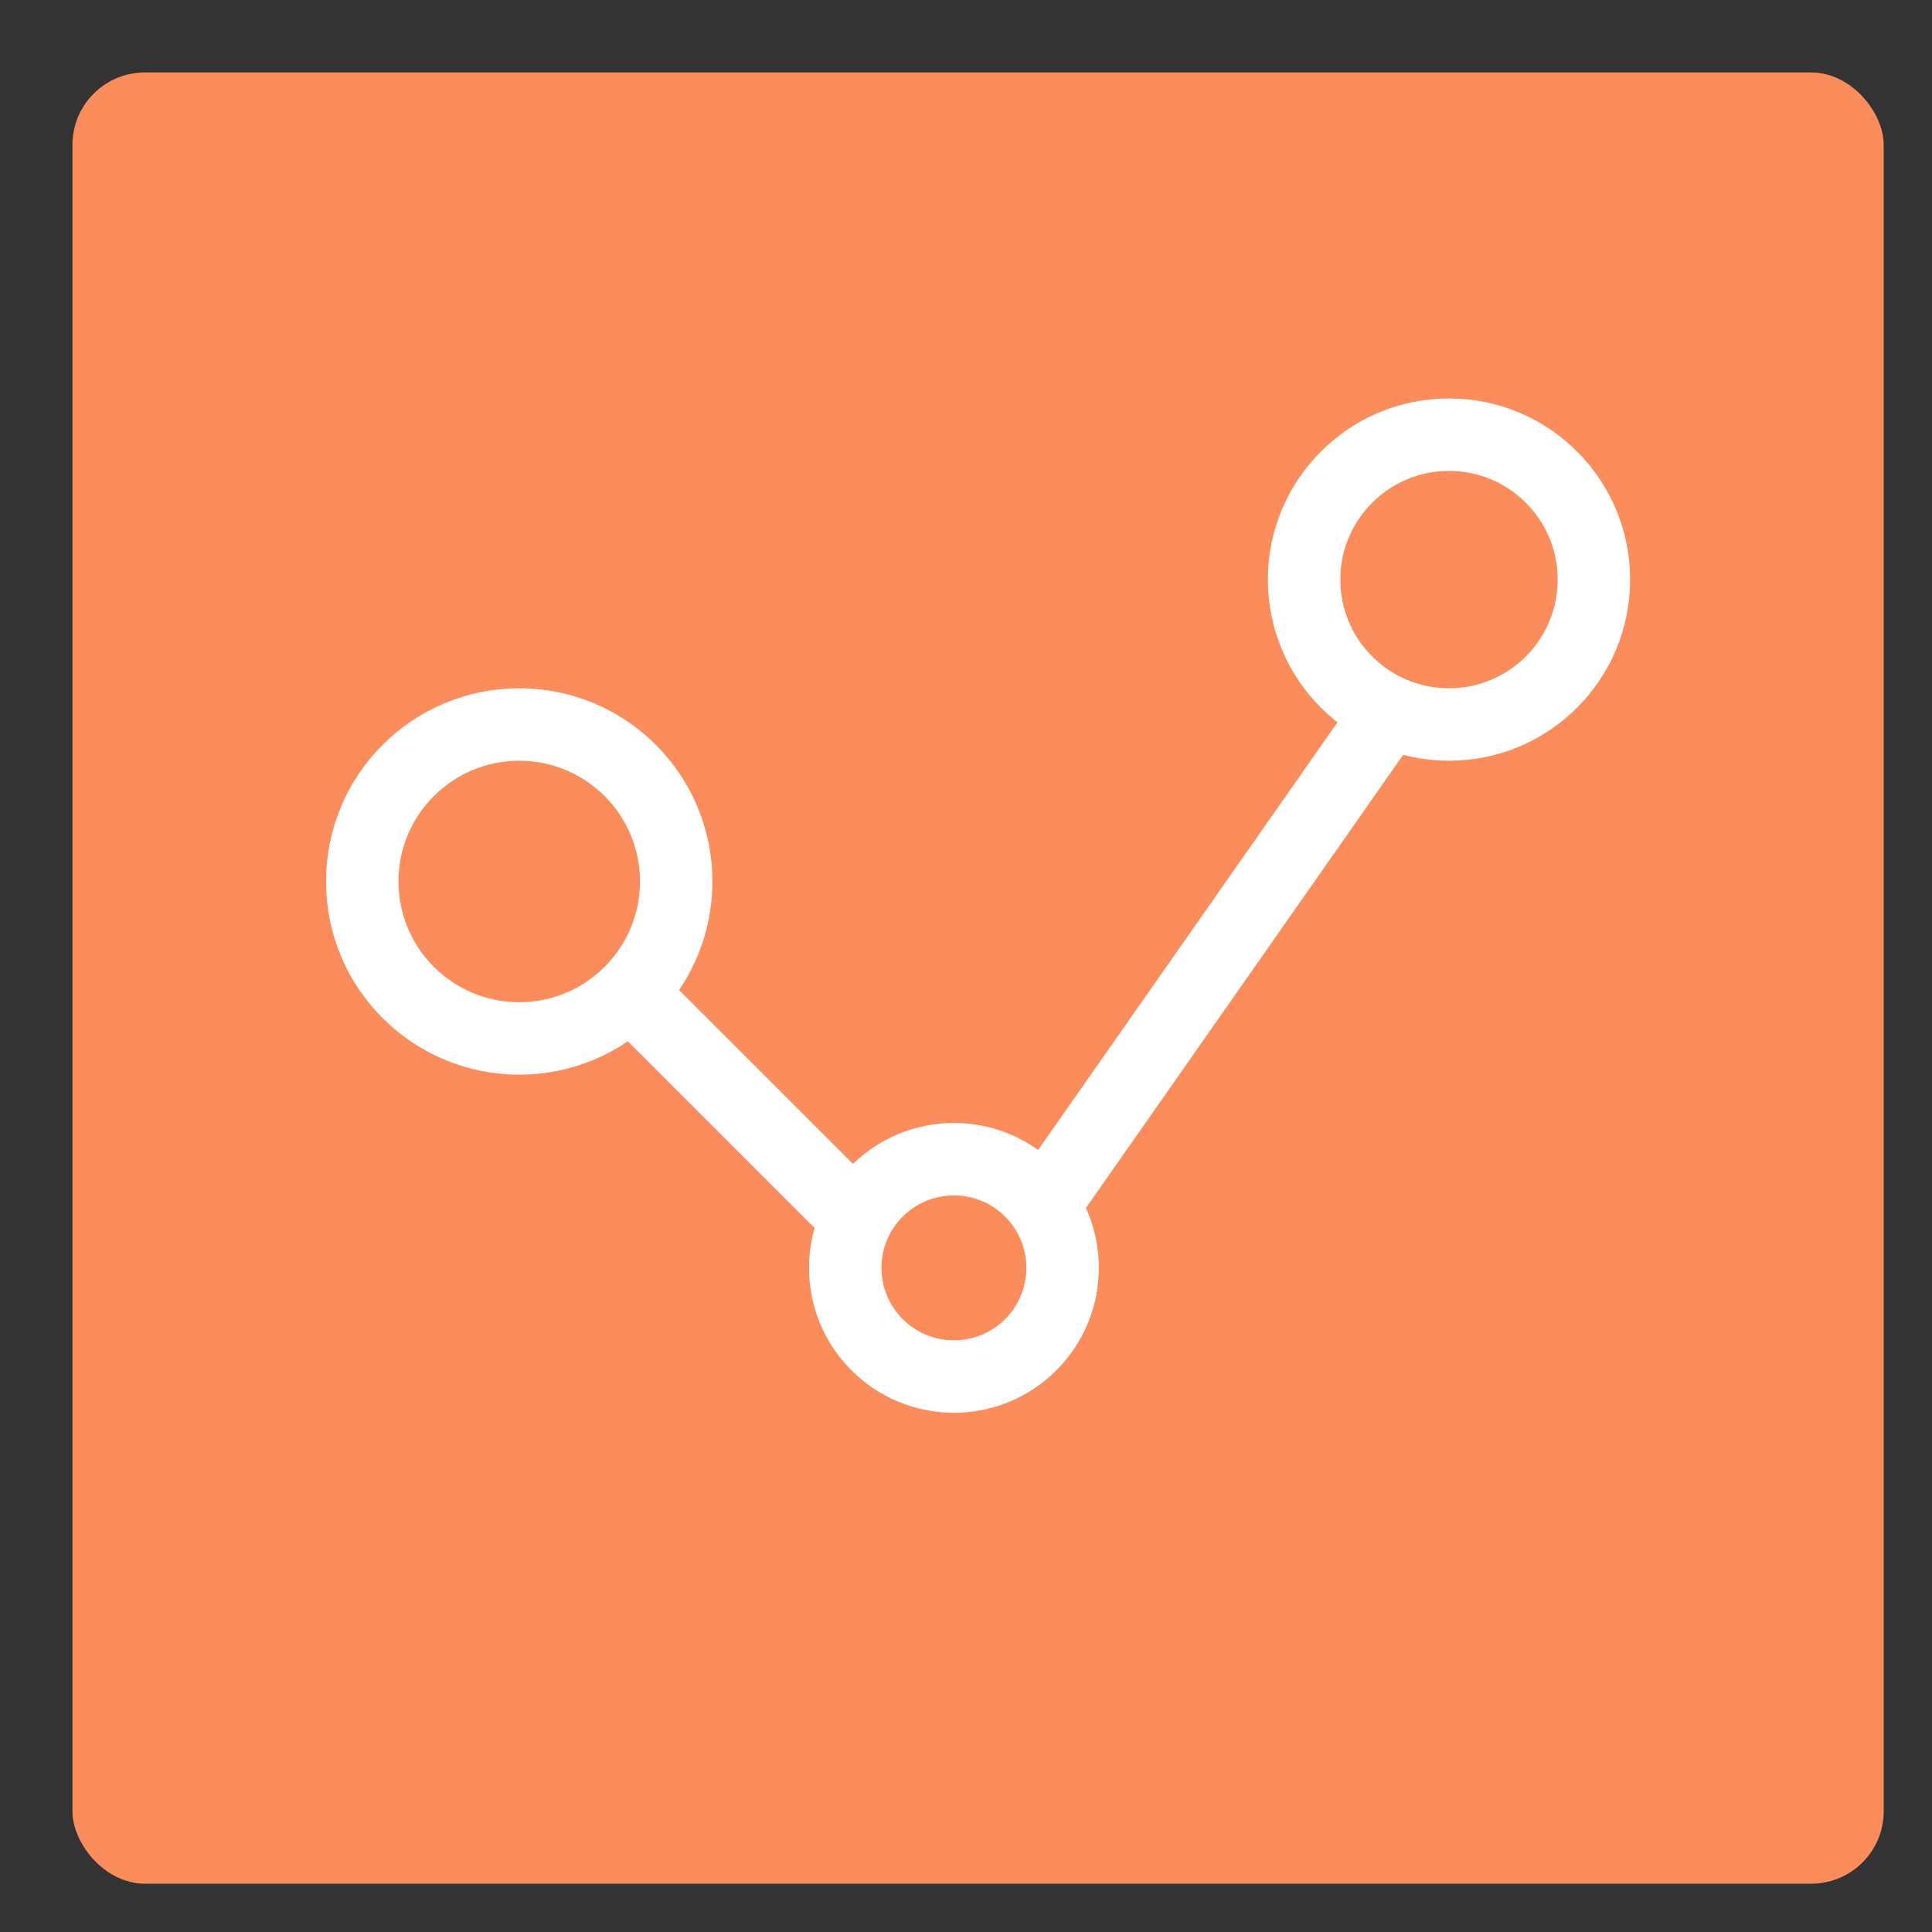 <?xml version="1.0" encoding="UTF-8" standalone="no"?>
<svg width="80px" height="80px" viewBox="0 0 80 80" version="1.1" xmlns="http://www.w3.org/2000/svg" xmlns:xlink="http://www.w3.org/1999/xlink">
    <rect x="0" y="0" width="80" height="80" fill="#333333" stroke="none"/>
    <!-- Generator: Sketch 41.2 (35397) - http://www.bohemiancoding.com/sketch -->
    <title>Artboard Copy</title>
    <desc>Created with Sketch.</desc>
    <defs></defs>
    <g id="Page-1" stroke="none" stroke-width="1" fill="none" fill-rule="evenodd">
        <g id="Artboard-Copy">
            <g id="default-icon-copy" transform="translate(3, 3)">
                <rect id="Rectangle-58" fill="#FA8D5B" x="0" y="0" width="75" height="75" rx="3"></rect>
                <ellipse id="Oval-3" stroke="#FFFFFF" stroke-width="3" cx="18.5" cy="33.5" rx="6.5" ry="6.5"></ellipse>
                <circle id="Oval-3-Copy" stroke="#FFFFFF" stroke-width="3" cx="36.5" cy="49.5" r="4.5"></circle>
                <circle id="Oval-3-Copy-2" stroke="#FFFFFF" stroke-width="3" cx="57" cy="21" r="6"></circle>
                <path d="M23.5,38.5 L31.635,46.635" id="Path-3" stroke="#FFFFFF" stroke-width="3" stroke-linecap="round"></path>
                <path d="M54.5,26.5 L40.5,46.5" id="Path-3-Copy" stroke="#FFFFFF" stroke-width="3" stroke-linecap="round"></path>
            </g>
        </g>
    </g>
</svg>